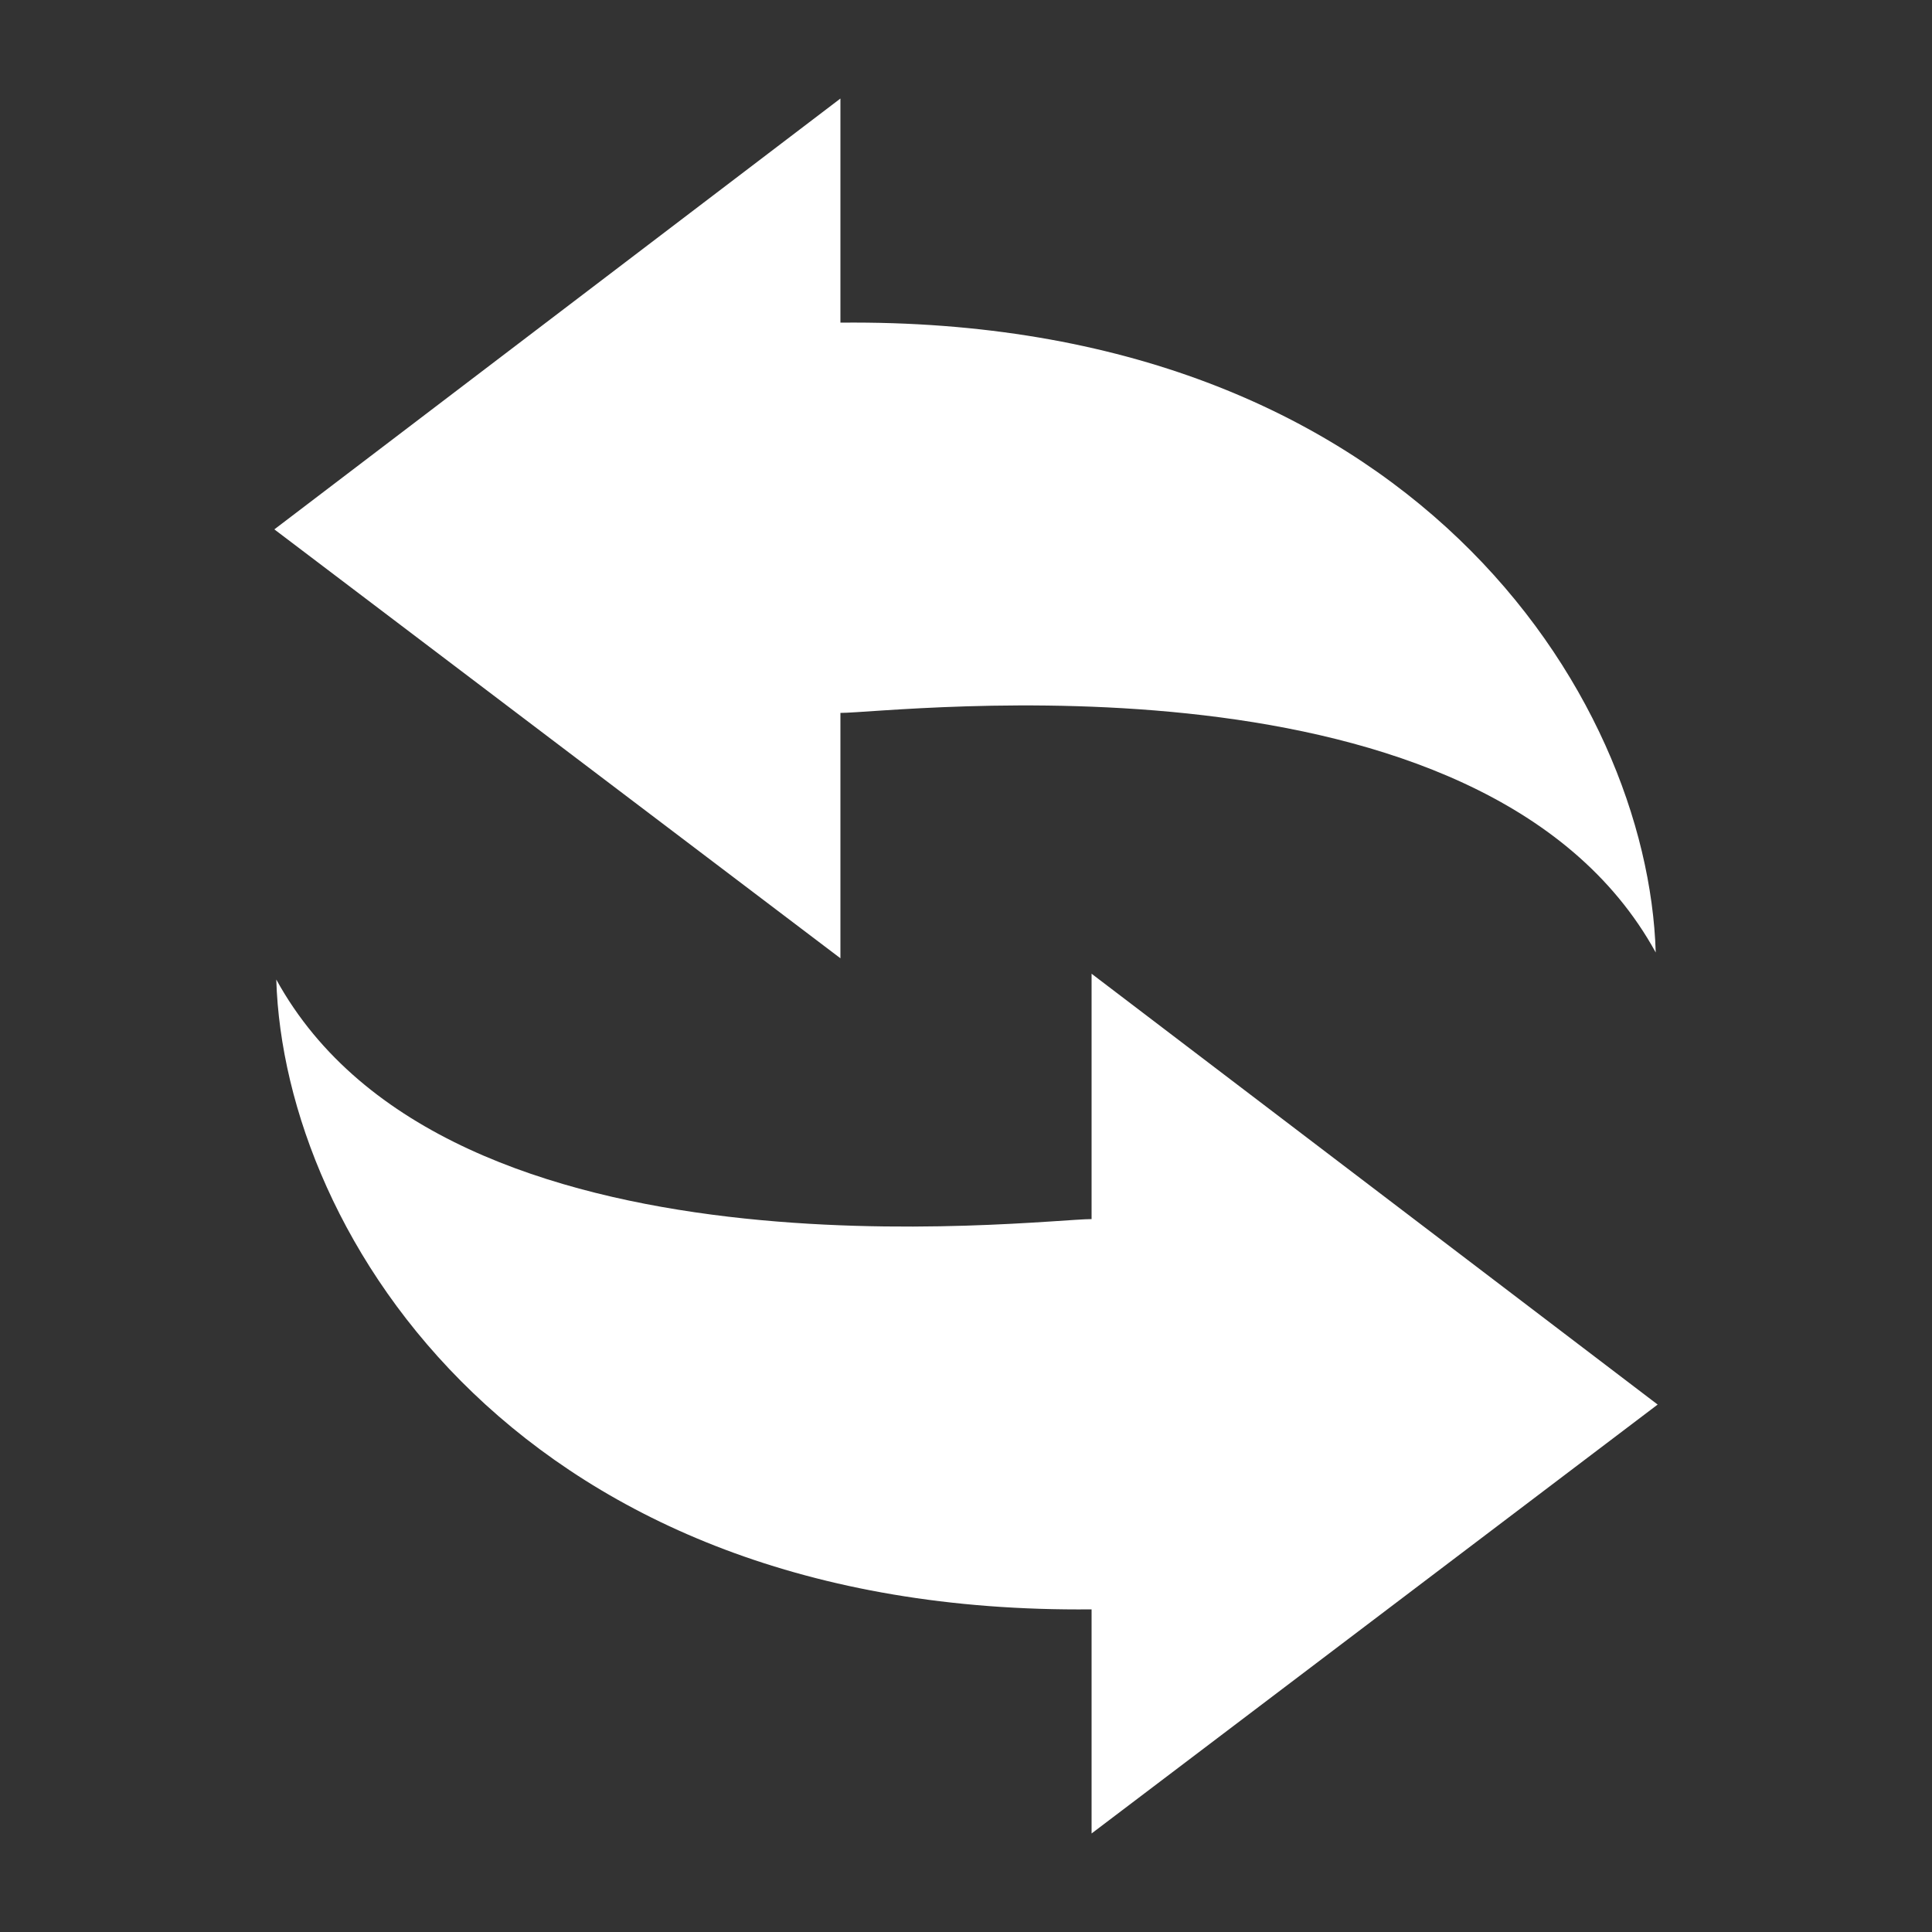 <?xml version="1.0" encoding="utf-8"?>
<!-- Generator: Adobe Illustrator 26.2.1, SVG Export Plug-In . SVG Version: 6.00 Build 0)  -->
<svg version="1.1" id="レイヤー_1" xmlns="http://www.w3.org/2000/svg" xmlns:xlink="http://www.w3.org/1999/xlink" x="0px"
	 y="0px" width="100px" height="100px" viewBox="0 0 100 100" style="enable-background:new 0 0 100 100;" xml:space="preserve">
<rect x="0" y="0" width="100" height="100" fill="#333333" stroke="none"/>
<style type="text/css">
	.st0{fill:#FFFFFF;}
</style>
<path class="st0" d="M43.5,36.9c2.8,0,33.3-3.8,42.2,12.4C85.3,36,73,16.4,43.5,16.7V5.1L14.2,27.4l29.3,22.2V36.9L43.5,36.9z"/>
<path class="st0" d="M56.5,63.1c-2.8,0-33.3,3.8-42.2-12.4C14.7,64,27,83.6,56.5,83.3v11.6l29.3-22.2L56.5,50.4V63.1z"/>
</svg>
